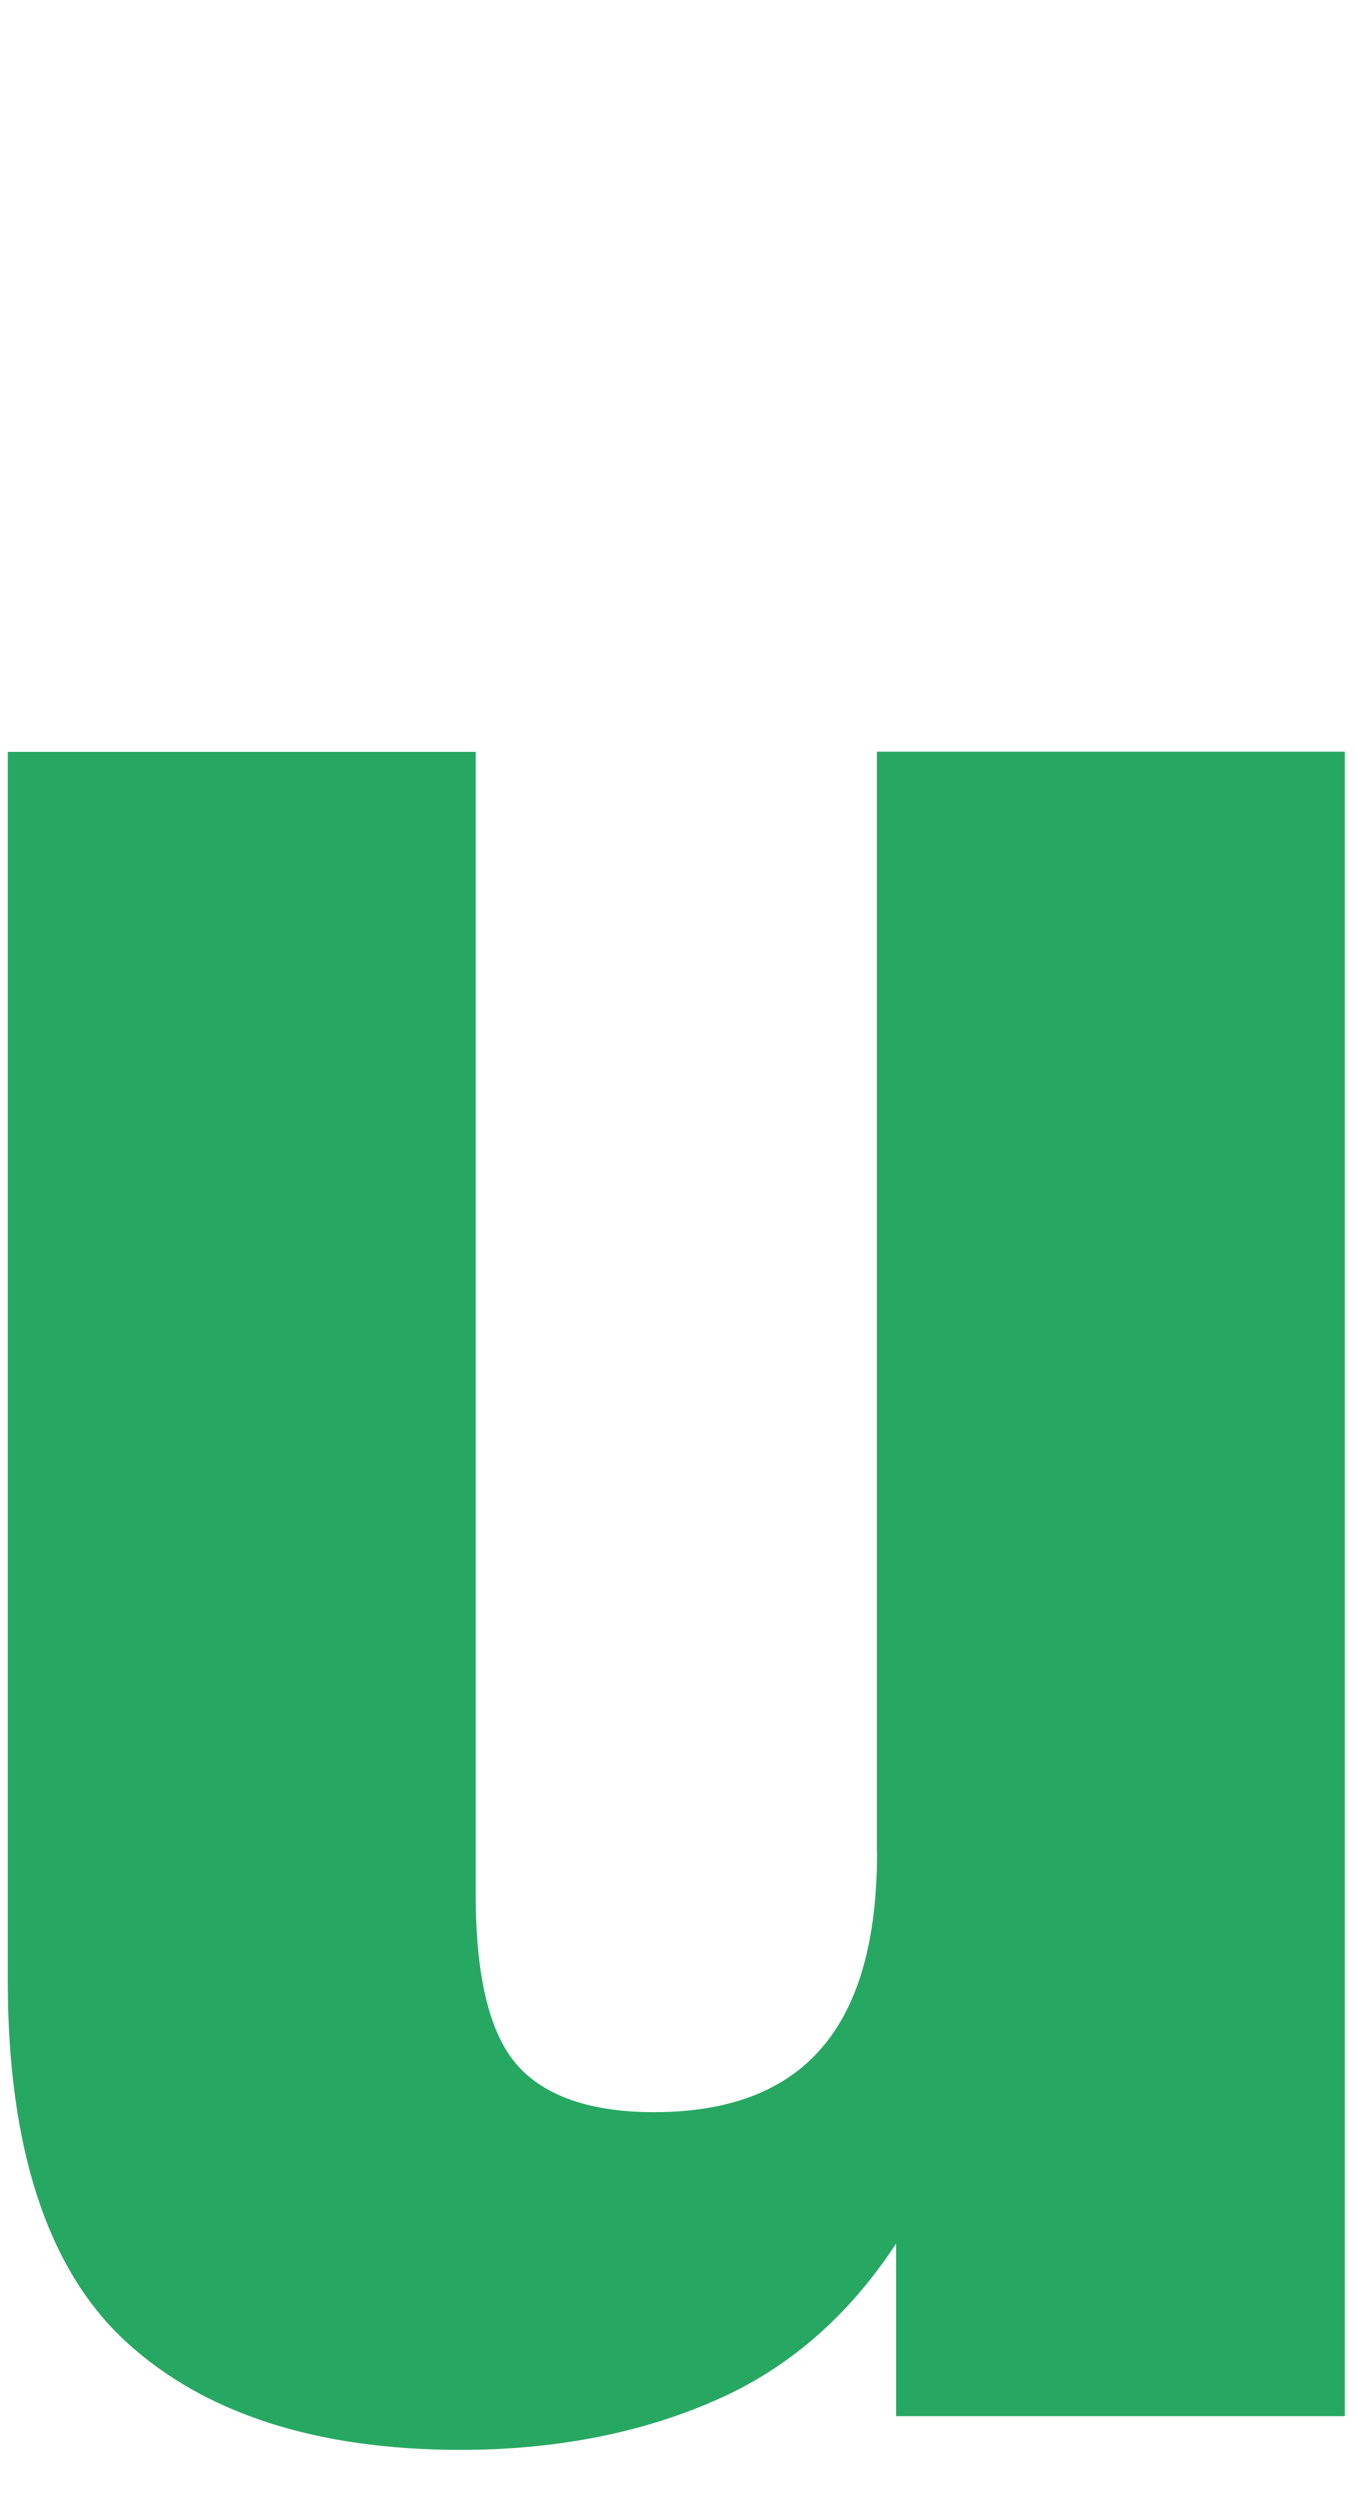 <svg width="83" height="153" viewBox="0 0 83 153" fill="none" xmlns="http://www.w3.org/2000/svg">
<path d="M53.683 113.371C53.683 124.059 49.21 129.252 40.024 129.252C36.187 129.252 33.382 128.293 31.693 126.416C29.983 124.508 29.118 121.004 29.118 115.978V46.01H0.476V121.202C0.476 131.442 2.905 138.877 7.701 143.288C12.477 147.688 19.369 149.919 28.19 149.919C34.175 149.919 39.586 148.824 44.258 146.676C48.48 144.737 52.036 141.588 54.851 137.292V147.855H82.315V46H53.673V113.371H53.683Z" fill="#26A862"/>
</svg>
